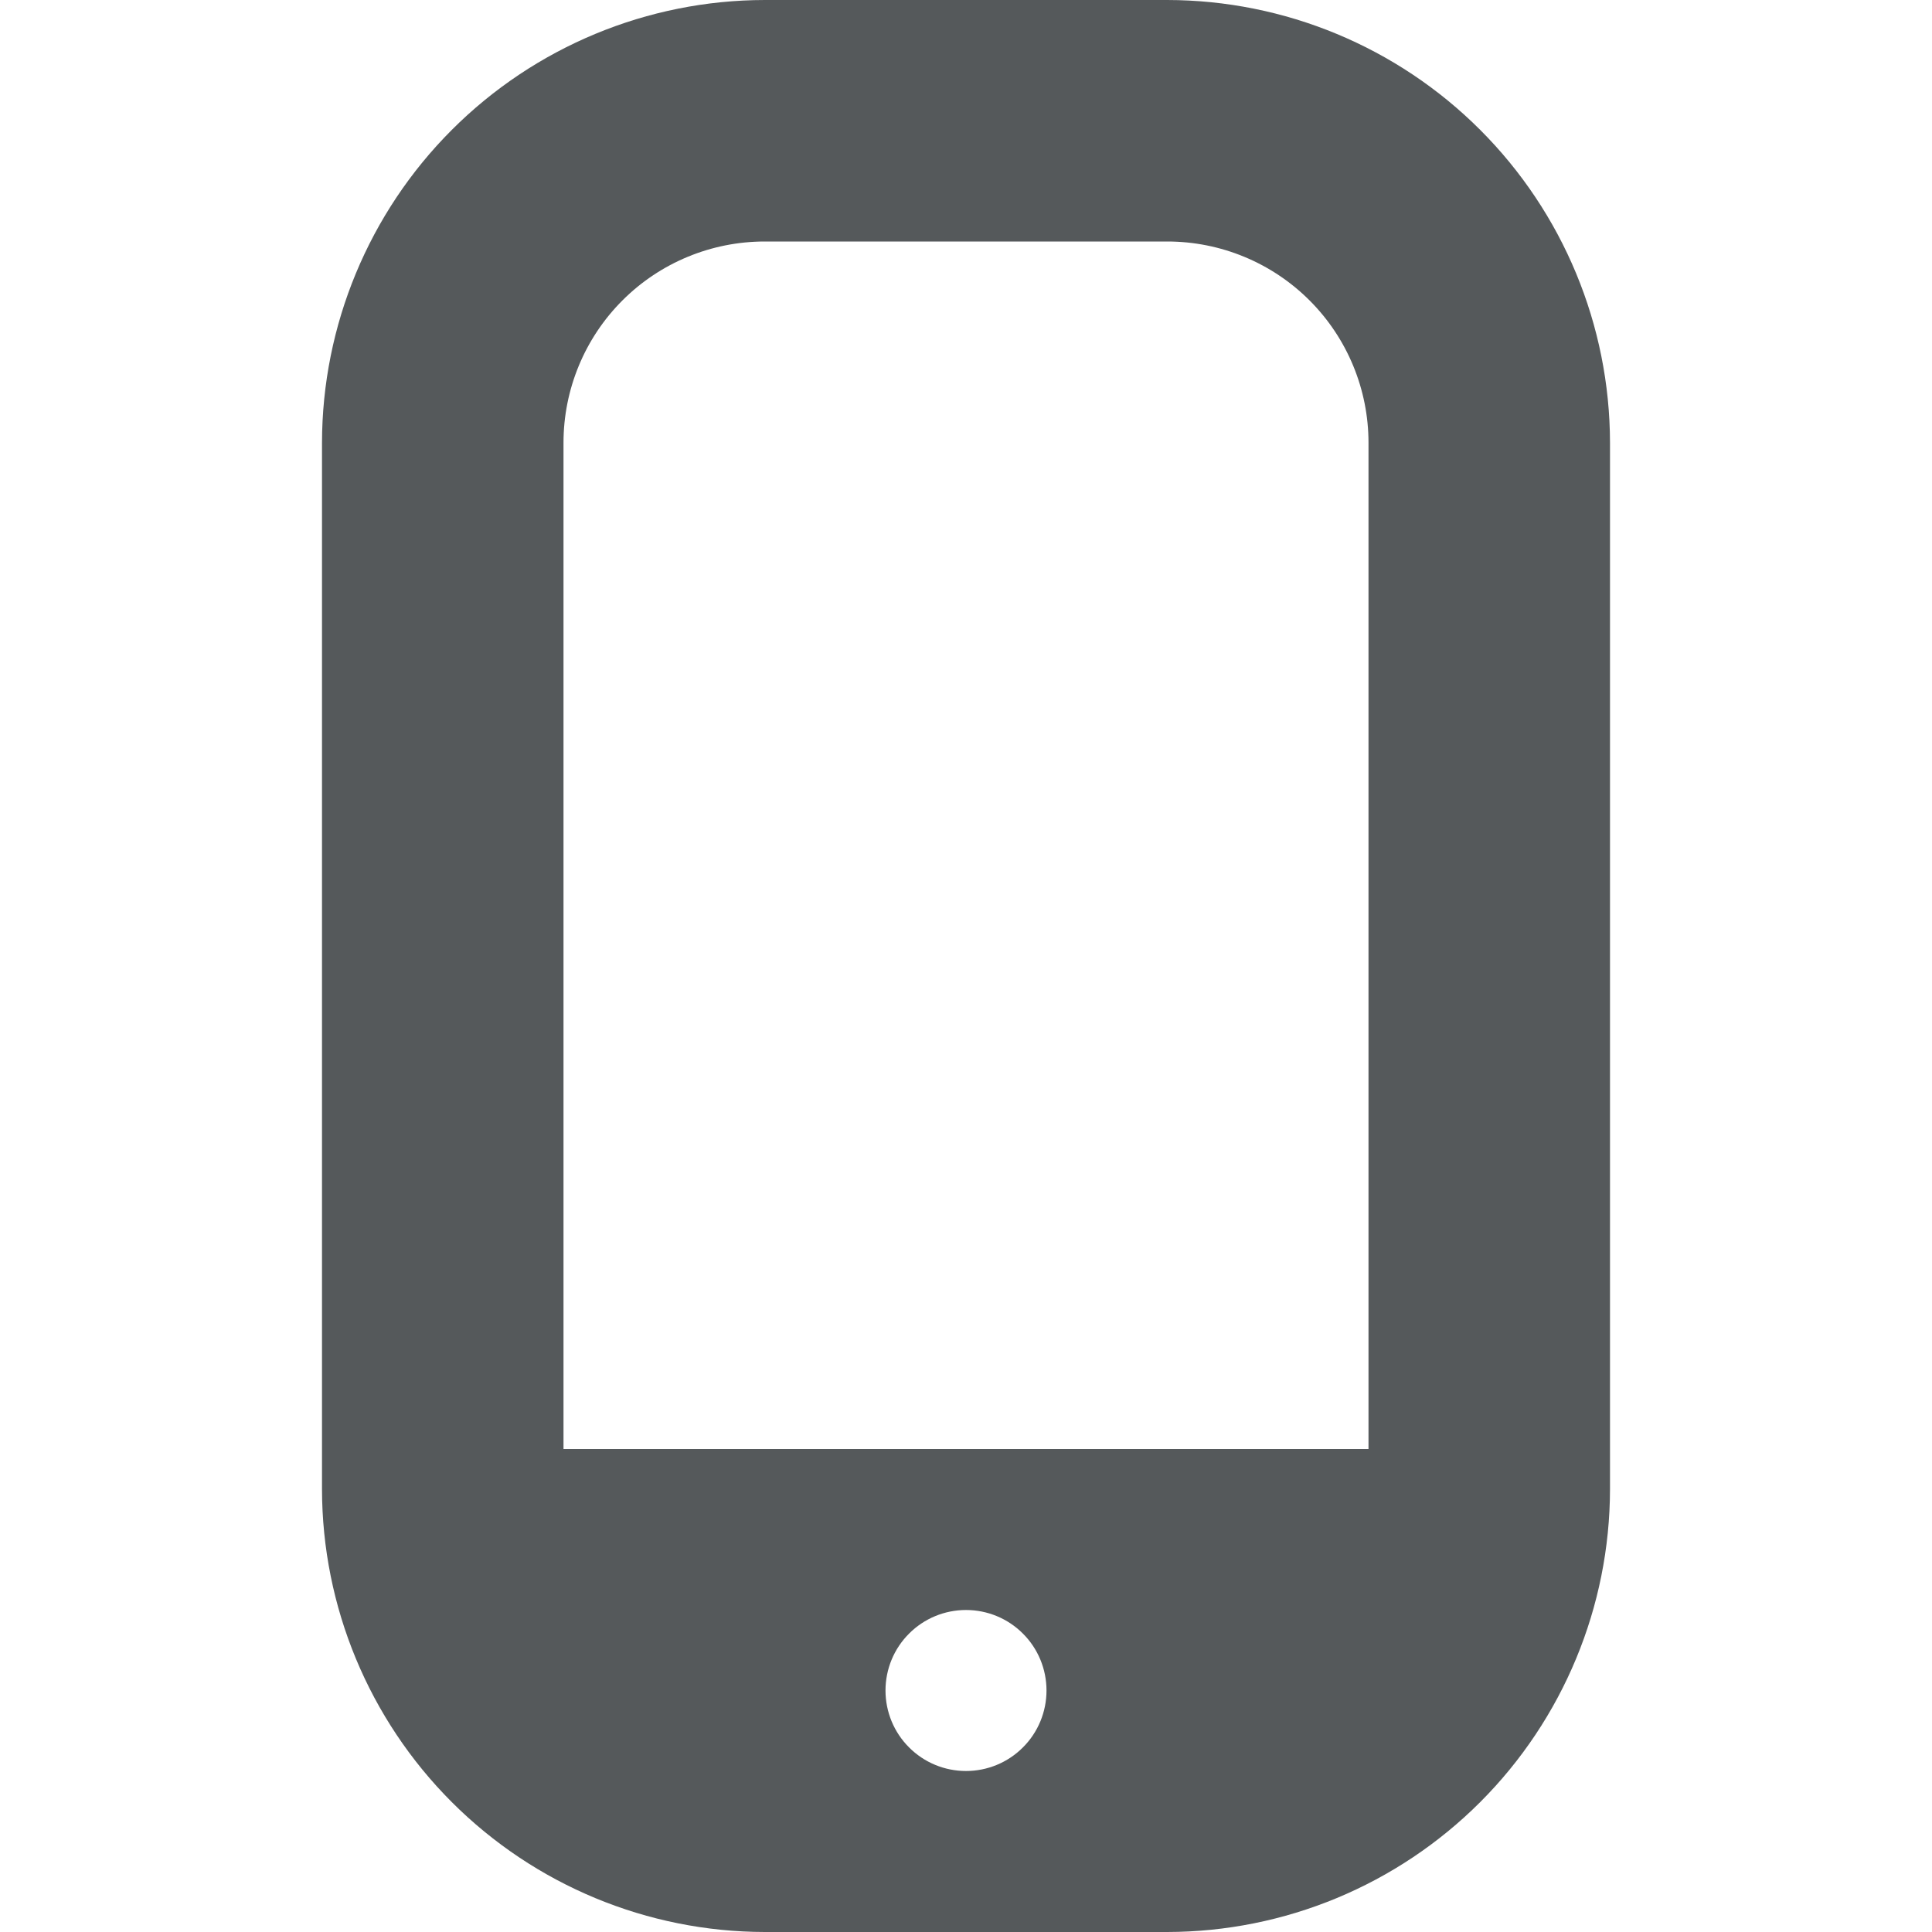 <svg width="24" height="24" viewBox="0 0 24 24" fill="none" xmlns="http://www.w3.org/2000/svg">
<g clip-path="url(#clip0_8_164)">
<path d="M14.5 0H9.5C8.042 0.002 6.644 0.582 5.613 1.613C4.582 2.644 4.002 4.042 4 5.5V18.5C4.002 19.958 4.582 21.356 5.613 22.387C6.644 23.418 8.042 23.998 9.5 24H14.5C15.958 23.998 17.356 23.418 18.387 22.387C19.418 21.356 19.998 19.958 20 18.5V5.5C19.998 4.042 19.418 2.644 18.387 1.613C17.356 0.582 15.958 0.002 14.5 0ZM9.5 3H14.5C15.163 3 15.799 3.263 16.268 3.732C16.737 4.201 17 4.837 17 5.5V18H7V5.5C7 4.837 7.263 4.201 7.732 3.732C8.201 3.263 8.837 3 9.5 3ZM12 22C11.735 22 11.48 21.895 11.293 21.707C11.105 21.52 11 21.265 11 21C11 20.735 11.105 20.48 11.293 20.293C11.48 20.105 11.735 20 12 20C12.265 20 12.52 20.105 12.707 20.293C12.895 20.48 13 20.735 13 21C13 21.265 12.895 21.52 12.707 21.707C12.52 21.895 12.265 22 12 22Z" fill="#55595b"/>
</g>
<defs>
<clipPath id="clip0_8_164">
<rect width="24" height="24" fill="white"/>
</clipPath>
</defs>
</svg>

